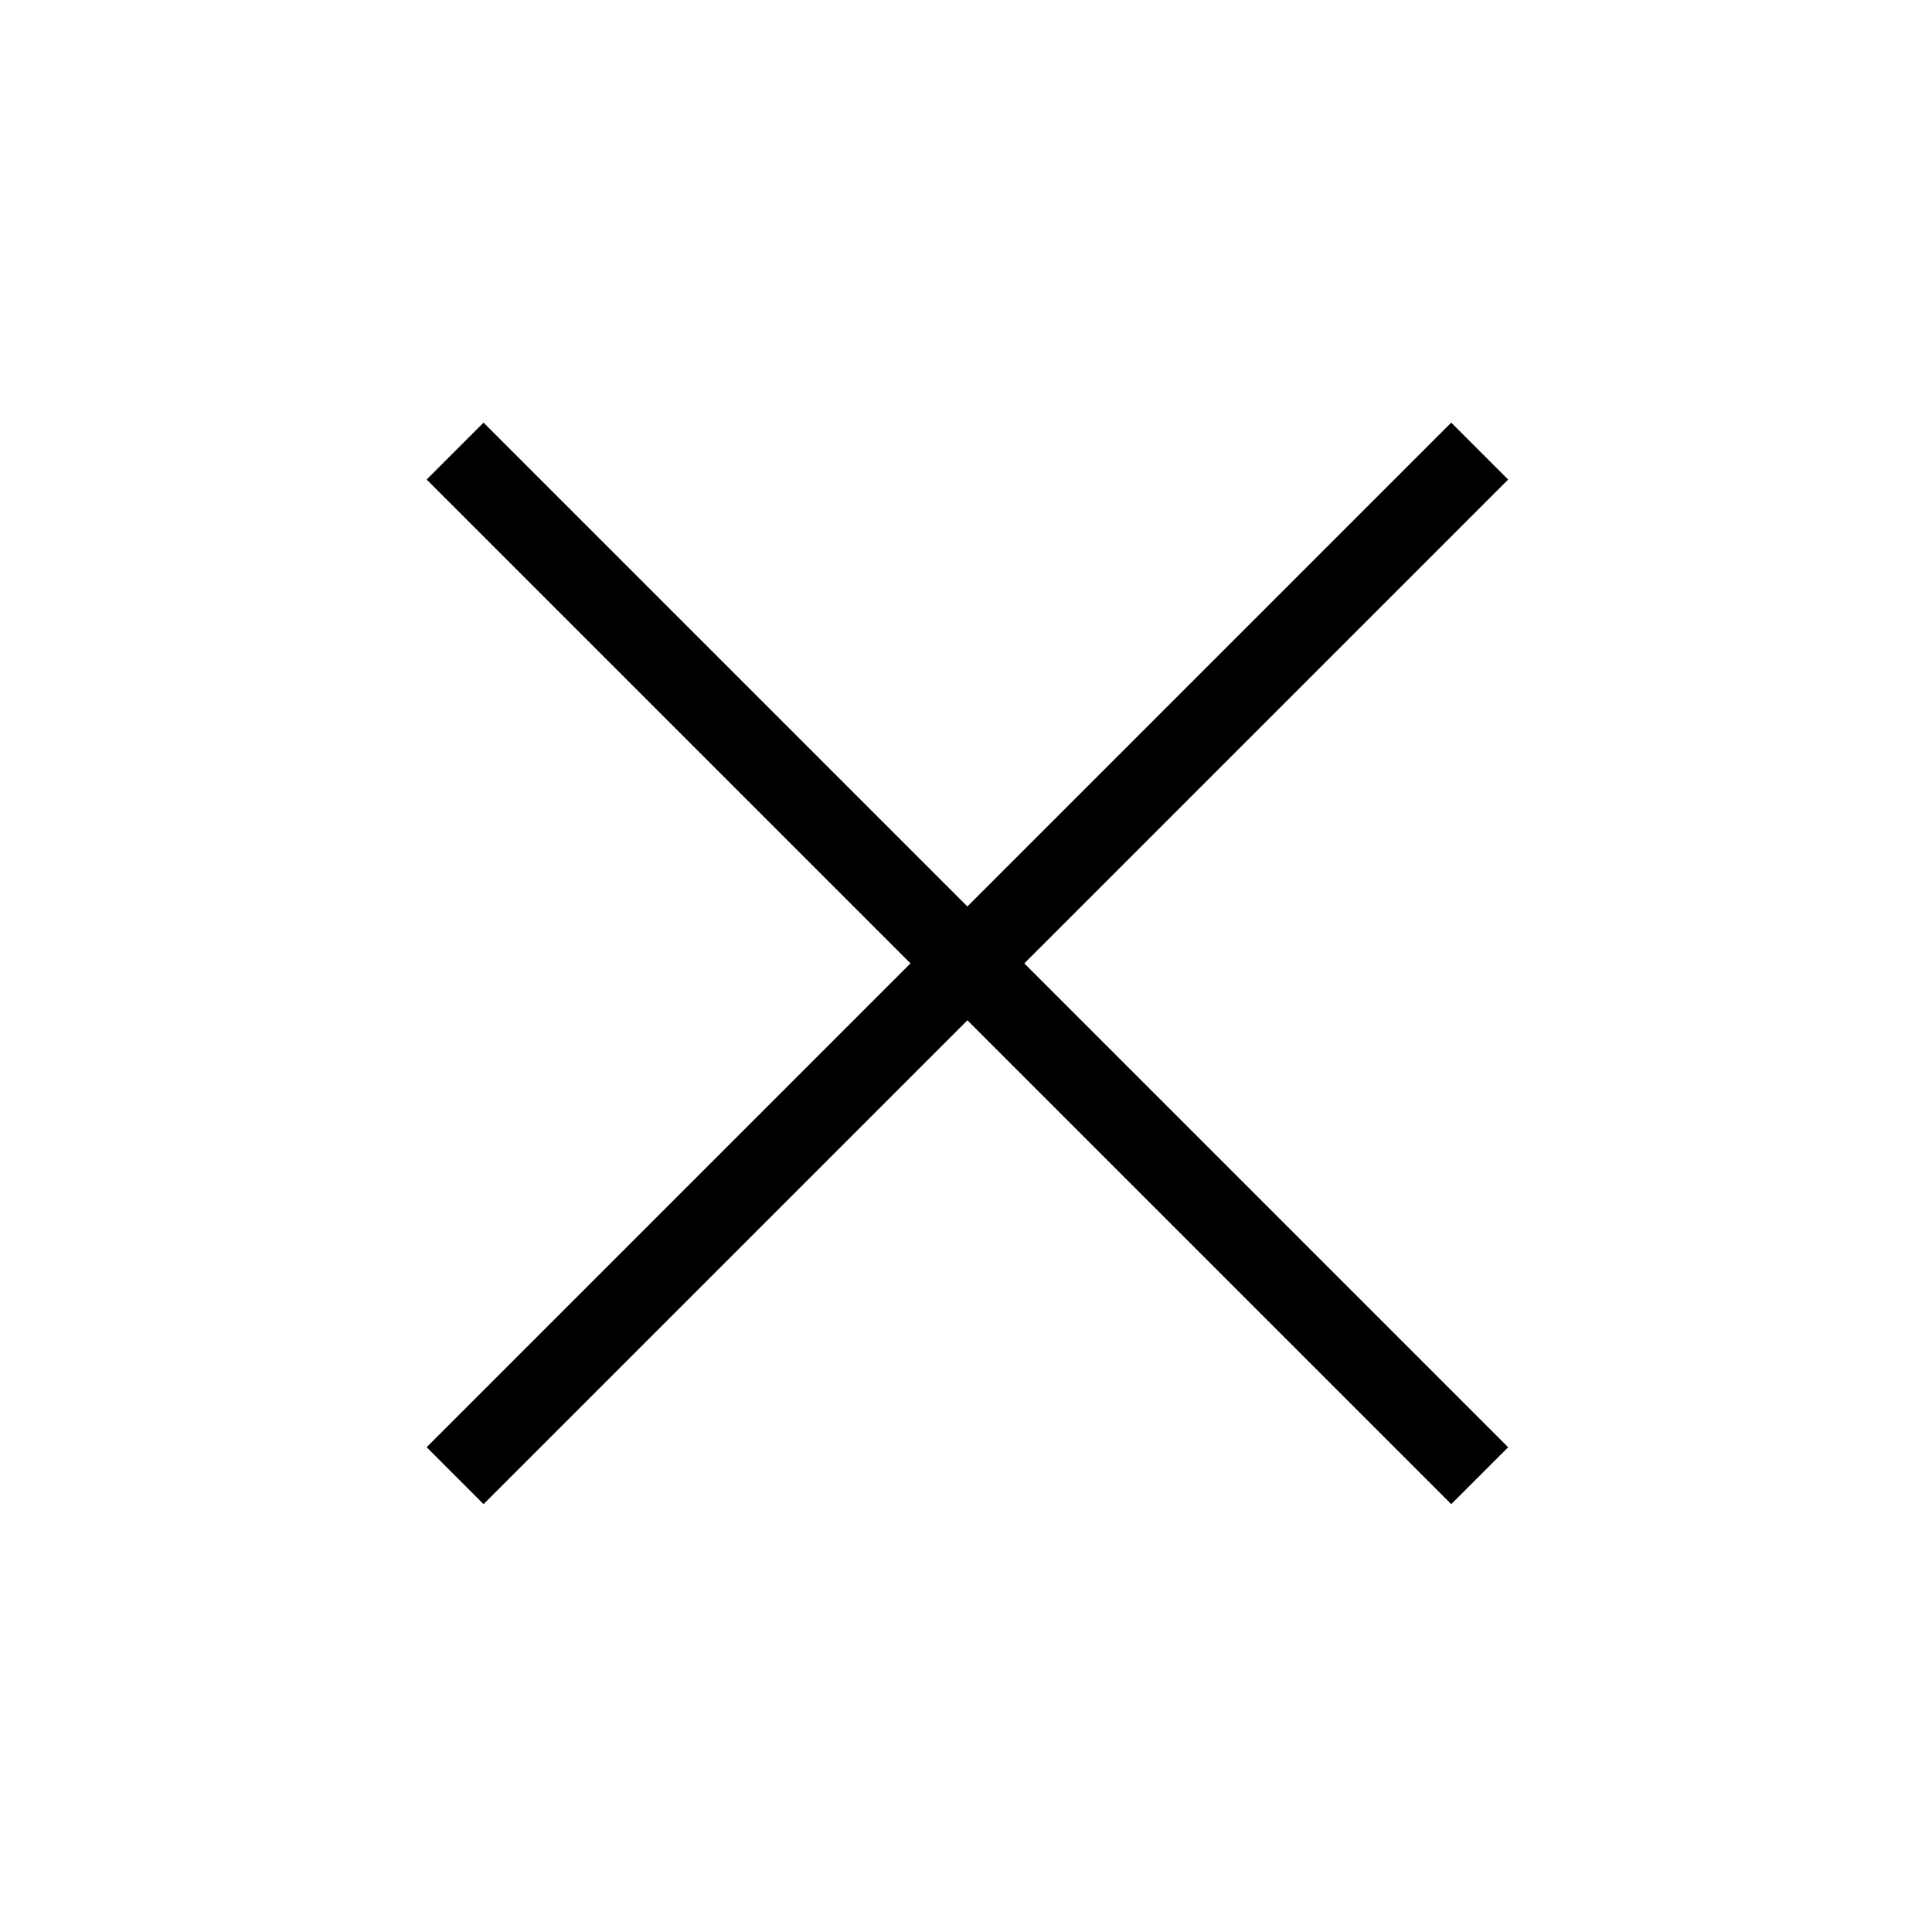<svg width="32px" height="32px" viewBox="0 0 24 24" fill="black" xmlns="http://www.w3.org/2000/svg">
<!--style type="text/css">
path{
    stroke: rgba(200, 200, 200,0.75);
    stroke-width: 0.50px;
    stroke-linejoin: round;
	}
</style-->
<path d="M5.3 5.957l.707-.707 12.728 12.728-.707.707L5.3 5.957z"></path><path d="M6.007 18.685l-.707-.707L18.028 5.25l.707.707L6.007 18.685z">
</path>
</svg>